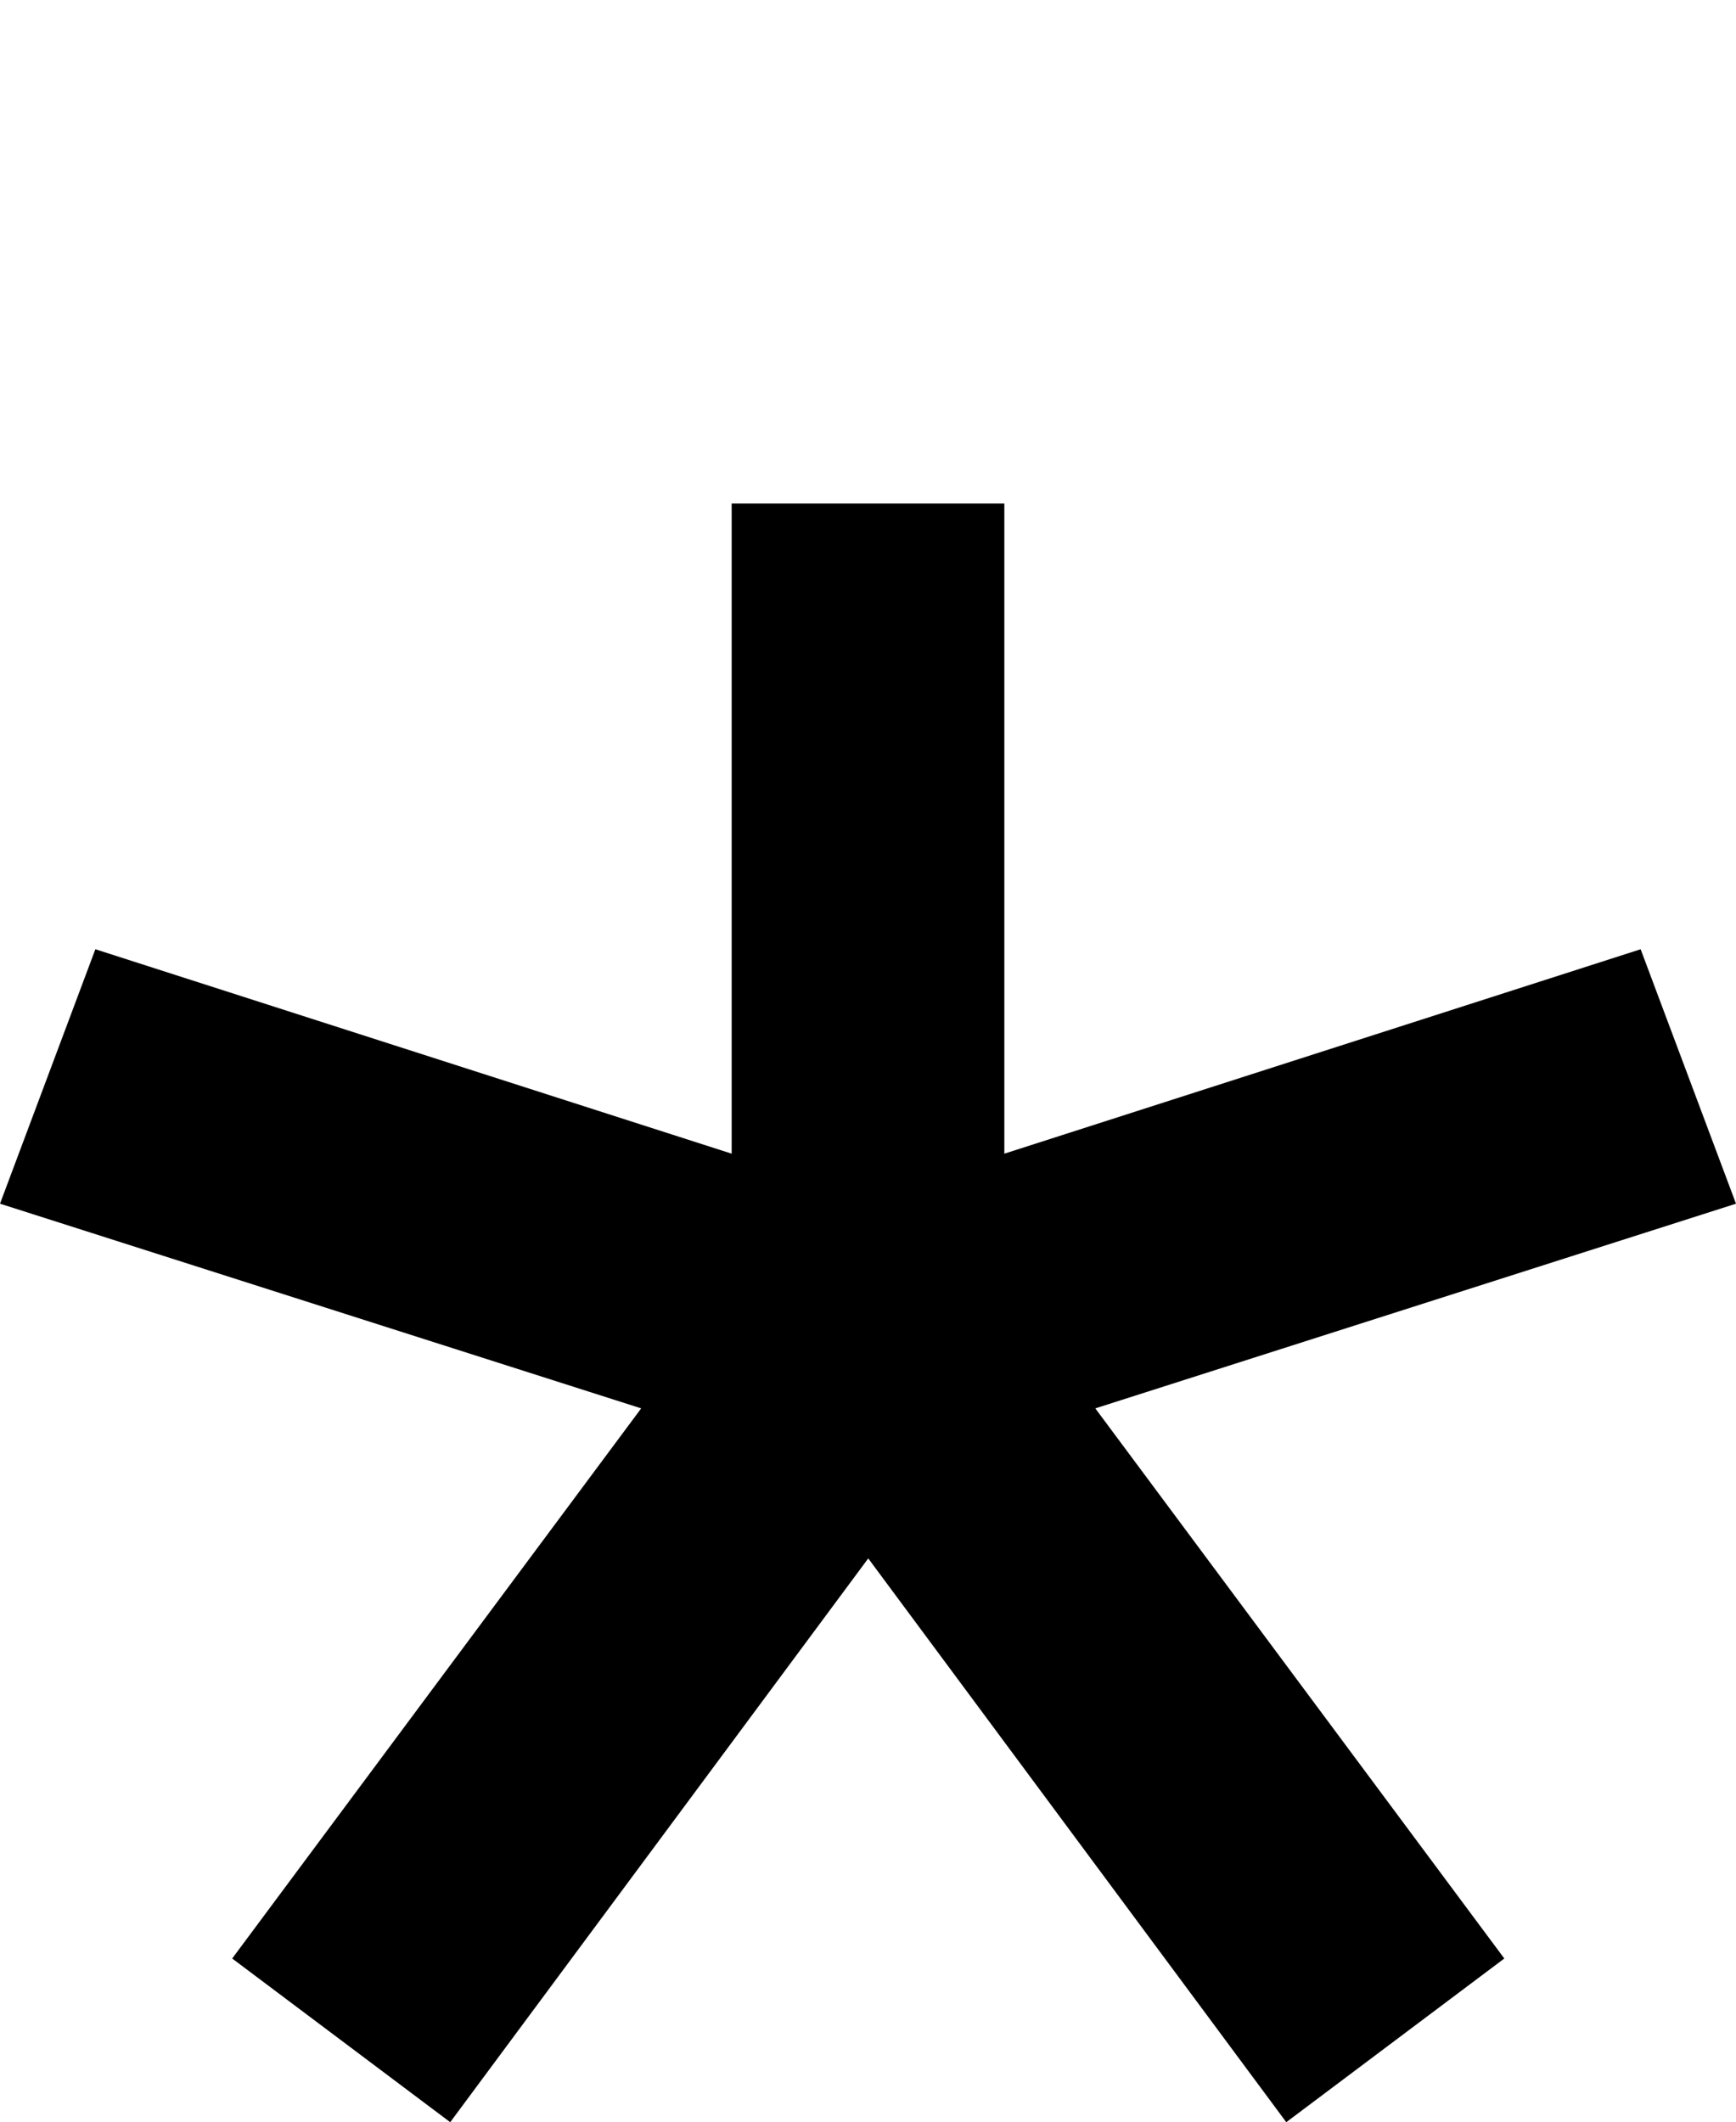 <svg viewBox="0 0 71.18 86.98" xmlns="http://www.w3.org/2000/svg" data-name="Layer 2" id="Layer_2">
  <defs>
    <style>
      .cls-1 {
        fill: #fff;
      }
    </style>
  </defs>
  <g data-name="Layer 1" id="Layer_1-2">
    <g>
      <rect height="86.98" width="71.18" class="cls-1"></rect>
      <path d="M41.18,47.29l26.09-8.38,3.91,10.43-26.27,8.39,16.77,22.55-8.94,6.71-17.14-23.11-17.14,23.11-8.94-6.71,16.77-22.55L0,49.34l3.91-10.43,26.09,8.38v-26.65h11.18v26.65Z"></path>
    </g>
  </g>
</svg>